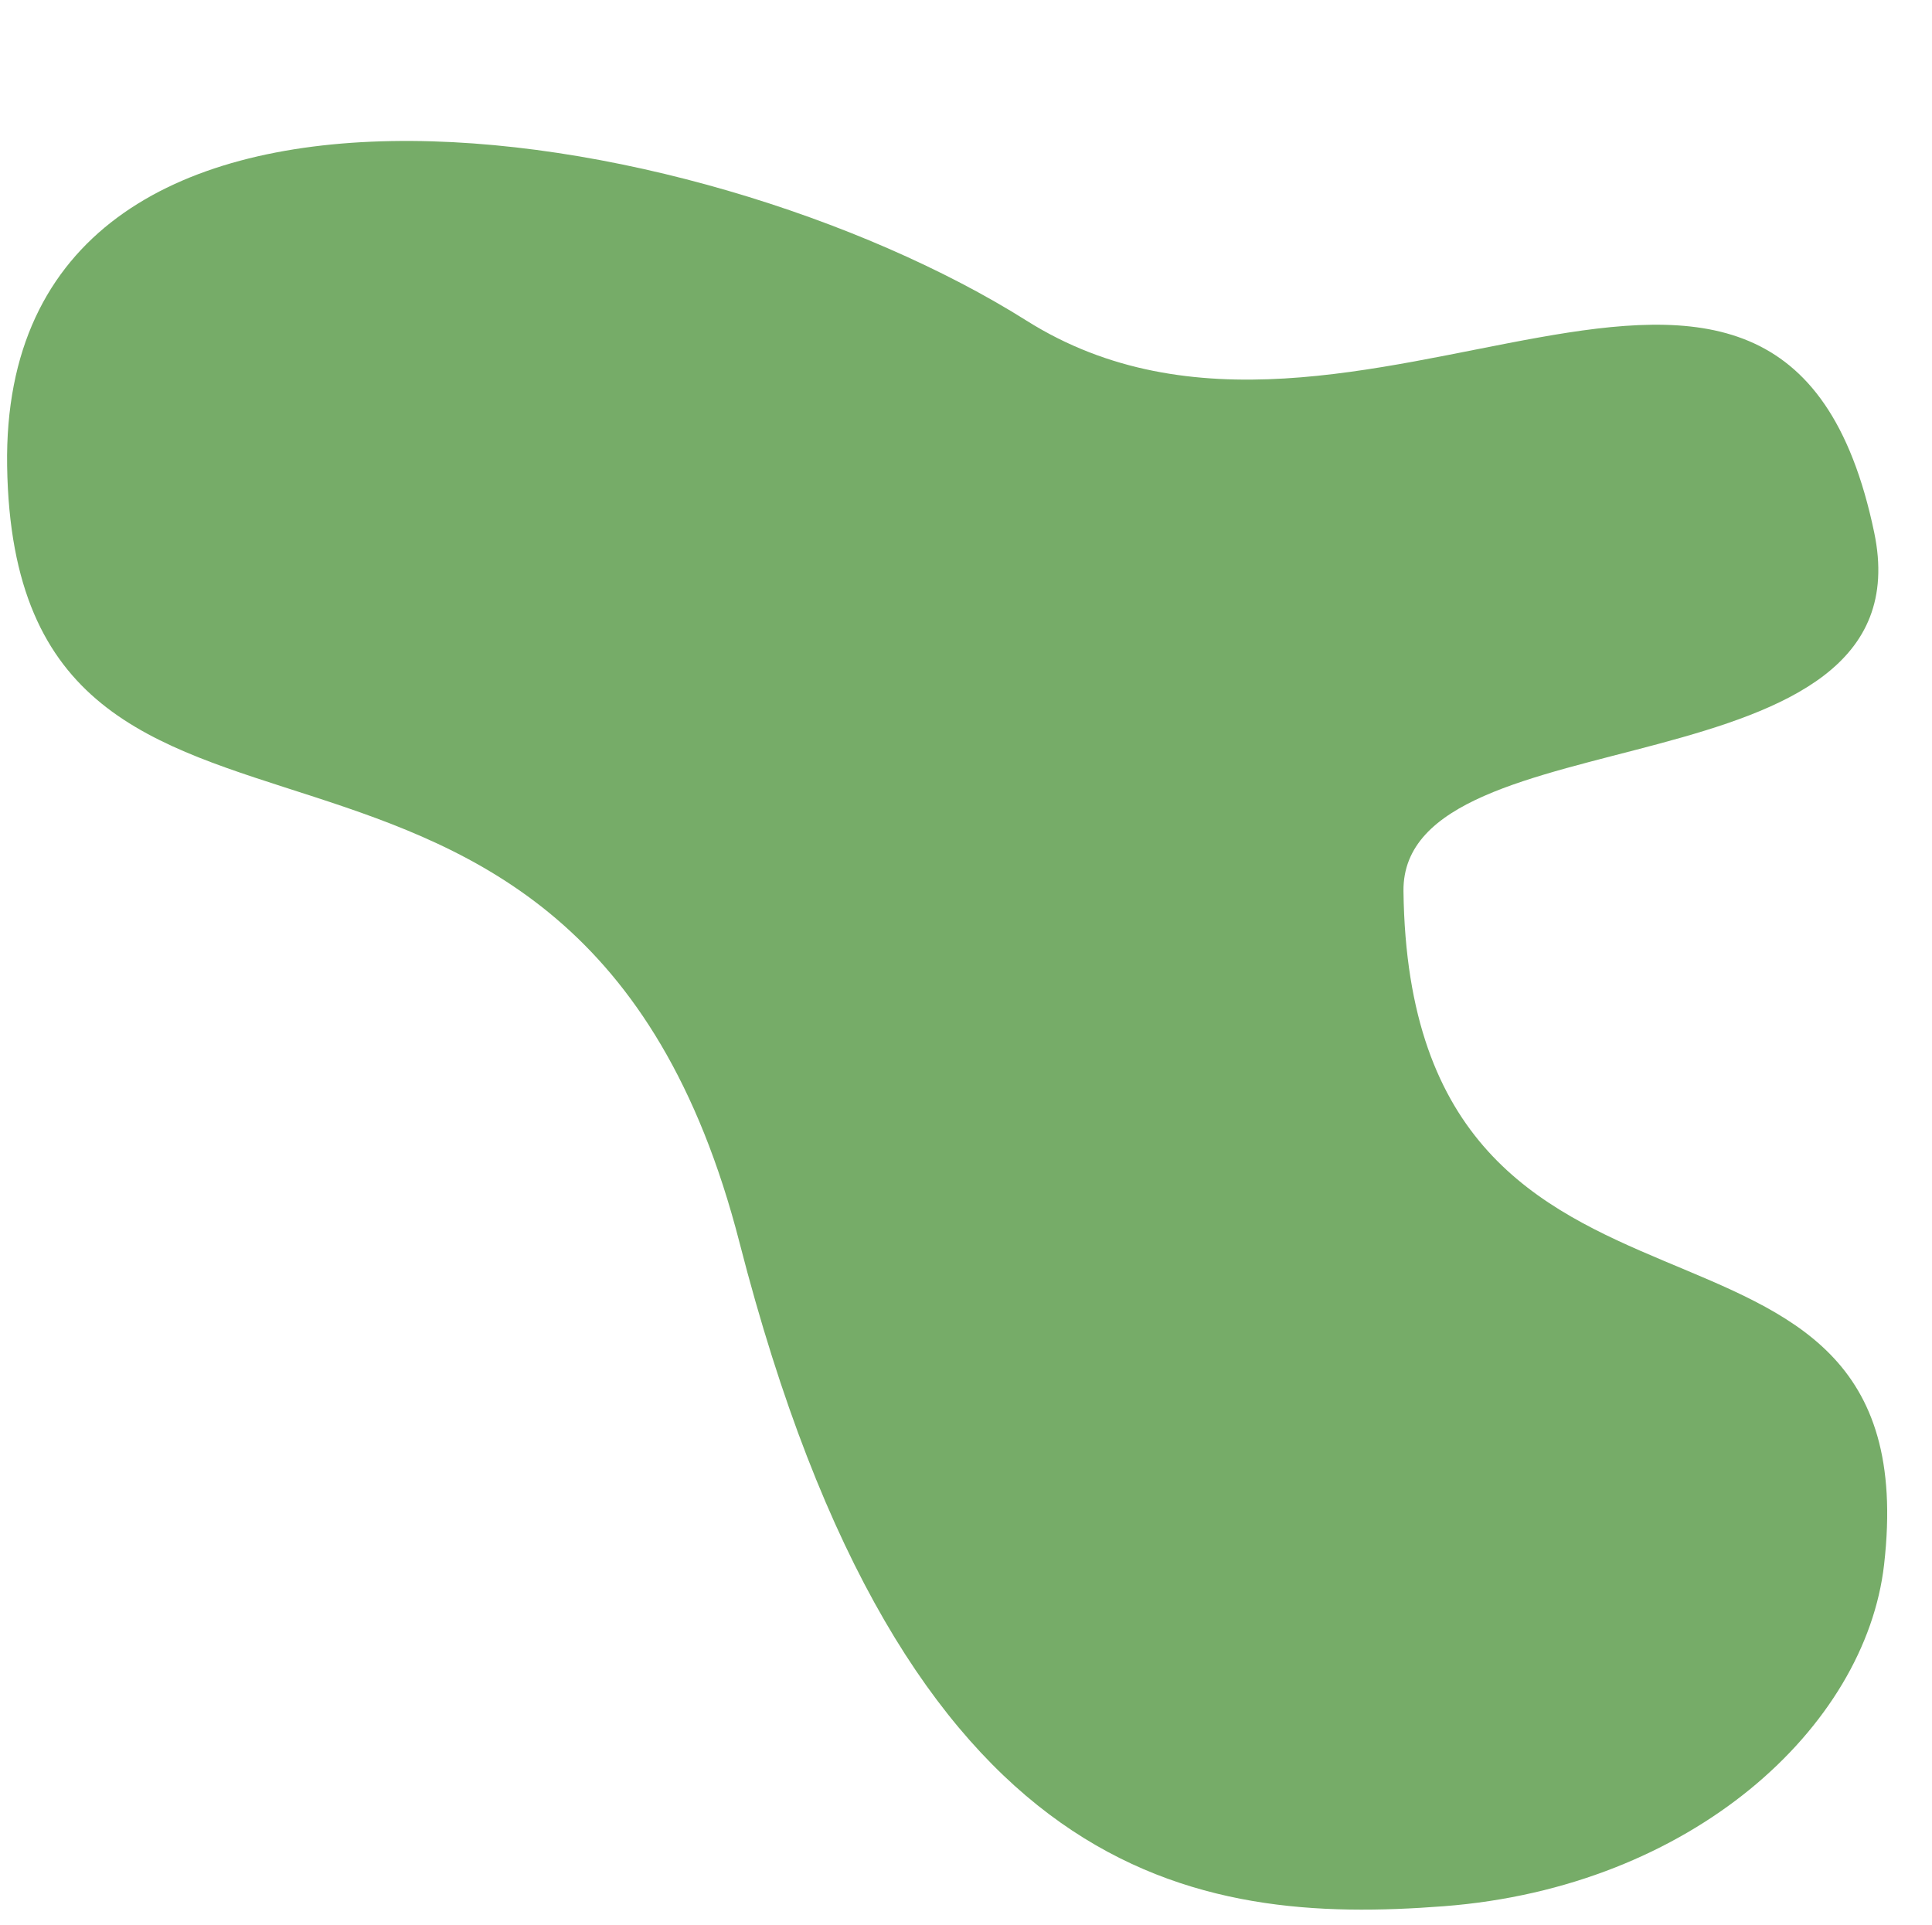 <?xml version="1.0" encoding="UTF-8" standalone="no"?><svg xmlns="http://www.w3.org/2000/svg" xmlns:xlink="http://www.w3.org/1999/xlink" fill="#000000" height="486.3" preserveAspectRatio="xMidYMid meet" version="1" viewBox="10.8 -9.0 488.0 486.3" width="488" zoomAndPan="magnify"><g id="change1_1"><path d="M486.7,386.2c-4.7,41.1-48.6,81.5-111.2,86.3s-136.2-5.2-177.9-167.6s-183.1-72.5-185-196.2 C10.8-9,187.2,19.8,270.1,72s190.7-58.7,214.1,53.5c14.1,67.4-119.4,44.7-118.9,90.6C366.9,344,498.8,280.6,486.7,386.2z" fill="#76ac68"/></g></svg>